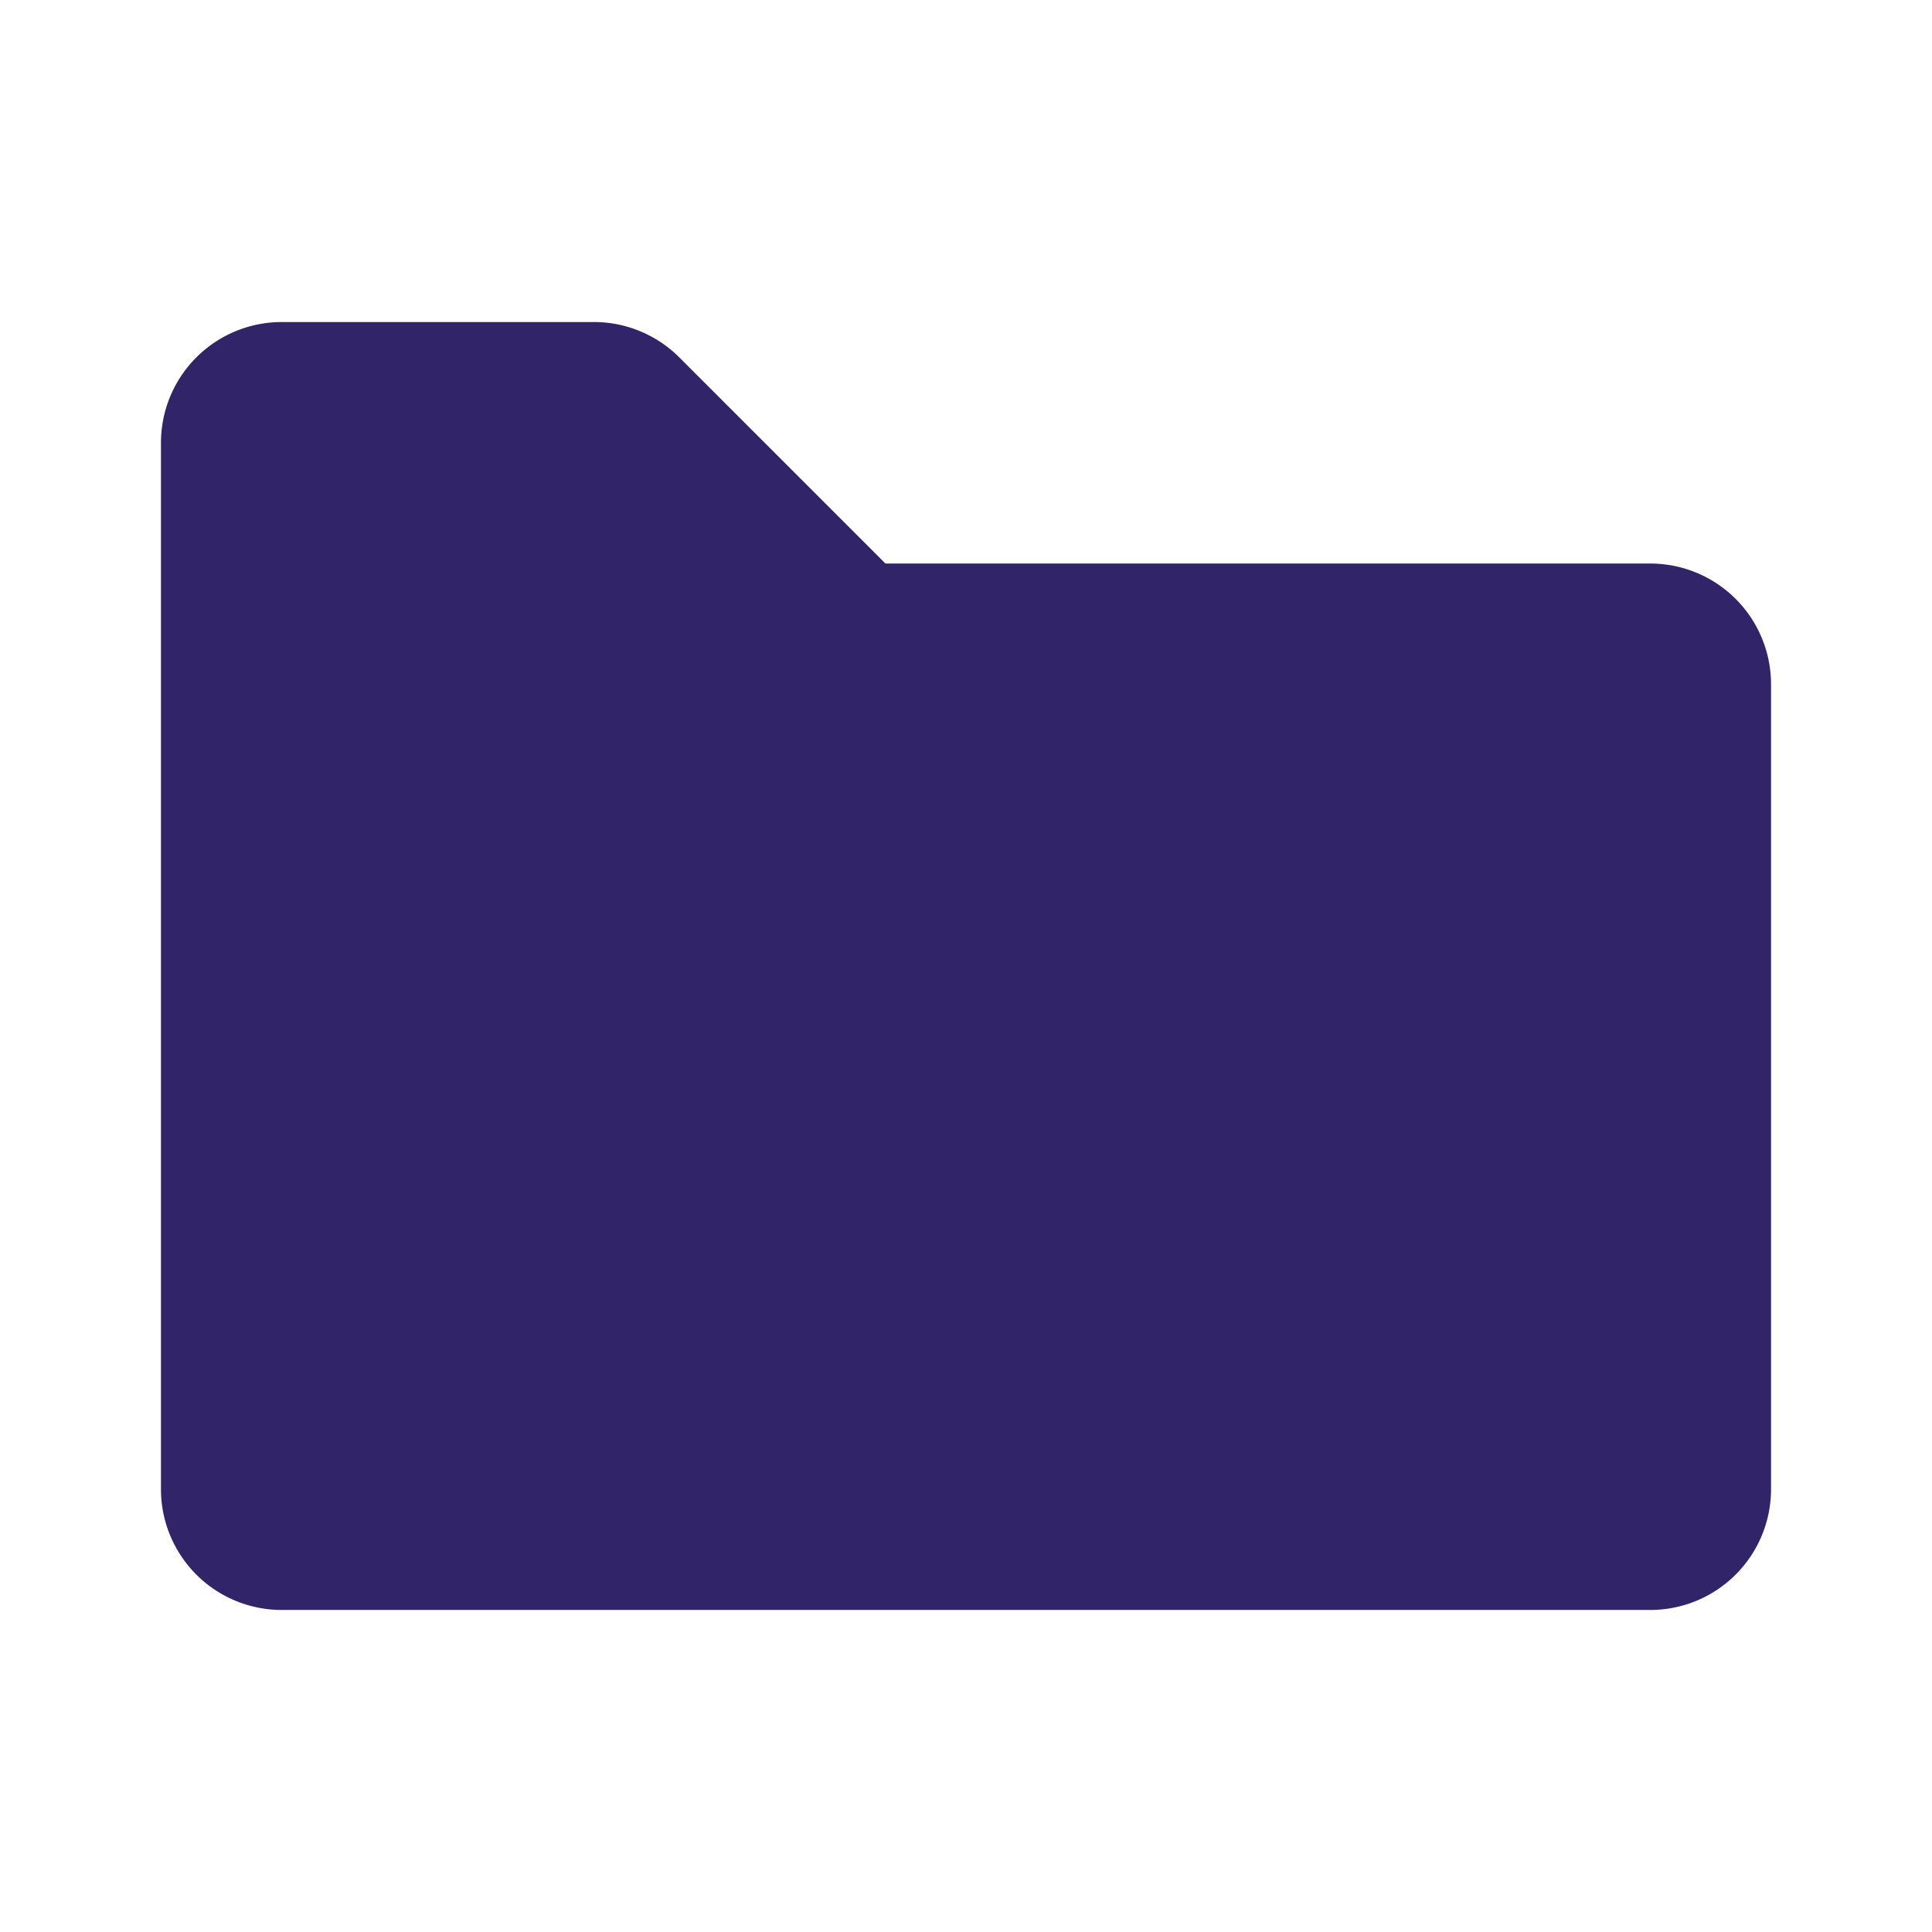 <svg id="Ebene_1" data-name="Ebene 1" xmlns="http://www.w3.org/2000/svg" viewBox="0 0 160 160"><defs><style>.cls-1{fill:none;}.cls-2{fill:#312468;fill-rule:evenodd;}</style></defs><g id="Stockholm-icons-_-General-_-Folder" data-name="Stockholm-icons-/-General-/-Folder"><rect id="bound" class="cls-1" width="160" height="160"/><path id="Path-5" class="cls-2" d="M-44.67,65.33H68.67a10,10,0,0,0,10-10V-11.33a10,10,0,0,0-10-10H5.33L-11.74-38.4a10,10,0,0,0-7.07-2.93H-44.67a10,10,0,0,0-10,10V55.33A10,10,0,0,0-44.67,65.33Z" transform="translate(68 68)"/></g></svg>